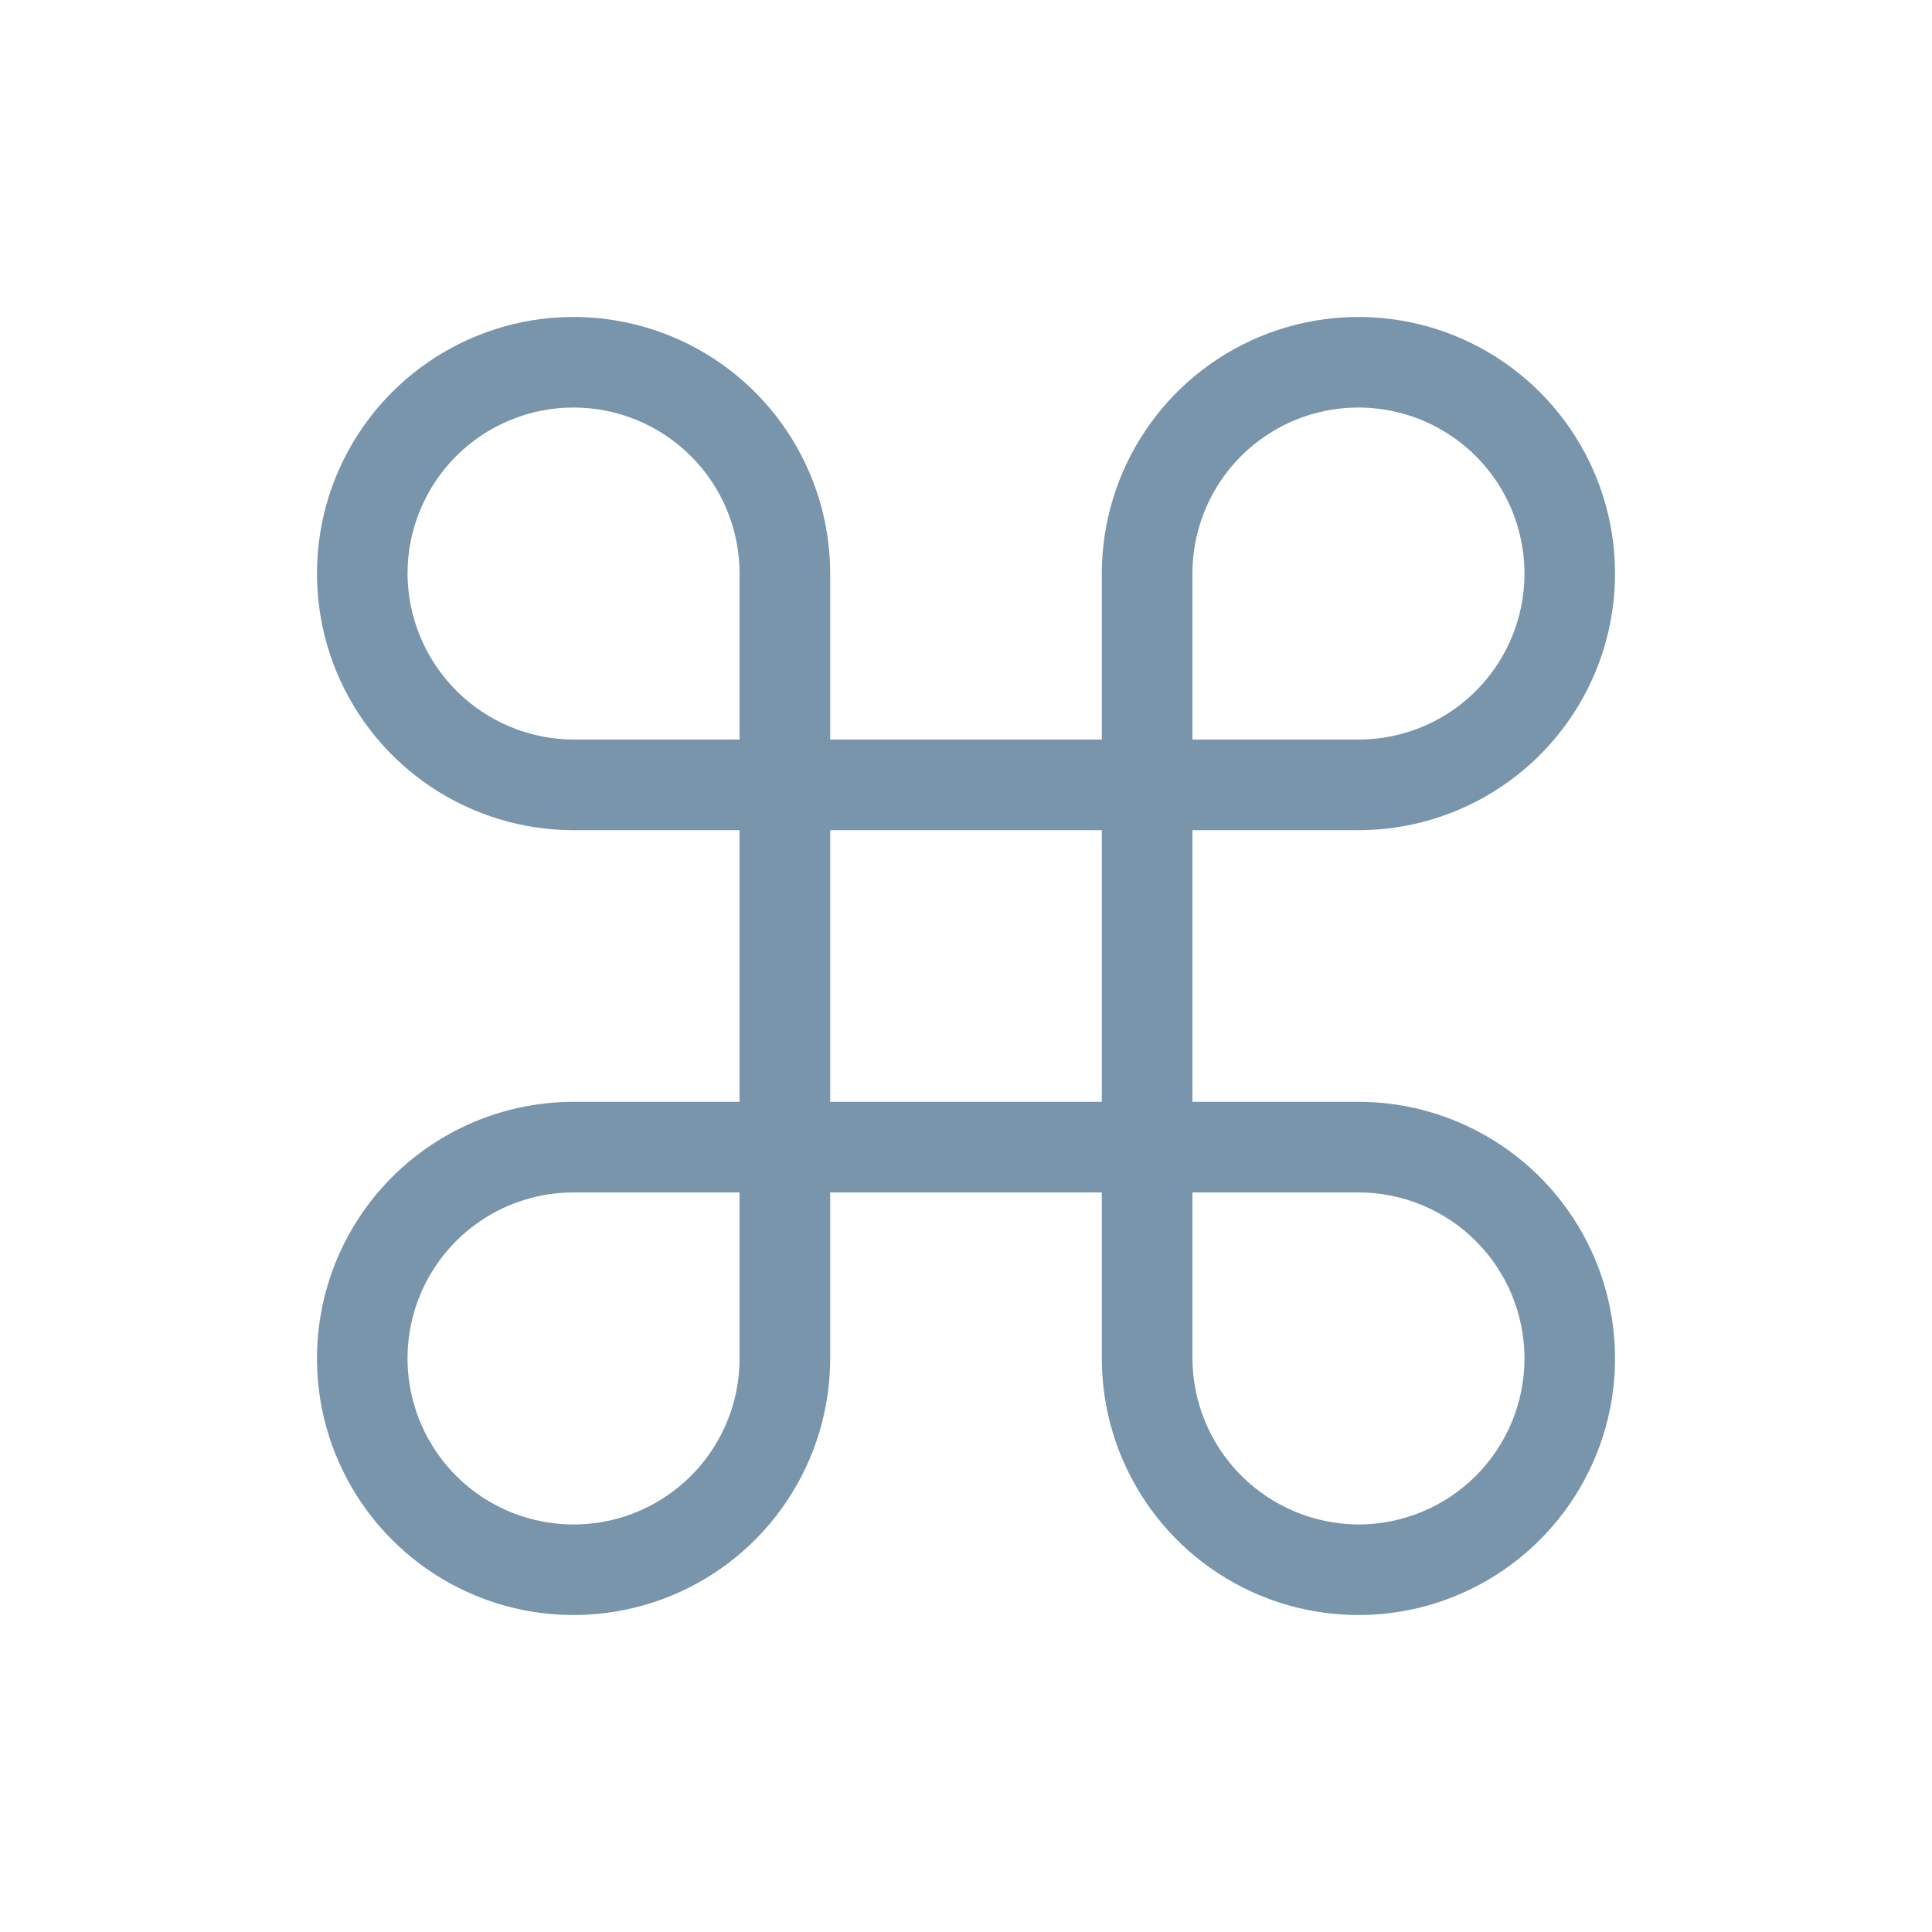 <?xml version="1.0" encoding="UTF-8"?> <svg xmlns="http://www.w3.org/2000/svg" width="30" height="30" viewBox="0 0 30 30" fill="none"> <path d="M21.094 17.109H18.516V12.891H21.094C21.882 12.891 22.652 12.657 23.307 12.219C23.963 11.781 24.473 11.159 24.775 10.431C25.076 9.703 25.155 8.902 25.002 8.129C24.848 7.356 24.468 6.646 23.911 6.089C23.354 5.532 22.644 5.152 21.871 4.998C21.098 4.845 20.297 4.924 19.569 5.225C18.841 5.527 18.219 6.037 17.781 6.693C17.343 7.348 17.109 8.118 17.109 8.906V11.484H12.891V8.906C12.891 8.118 12.657 7.348 12.219 6.693C11.781 6.037 11.159 5.527 10.431 5.225C9.703 4.924 8.902 4.845 8.129 4.998C7.356 5.152 6.646 5.532 6.089 6.089C5.532 6.646 5.152 7.356 4.998 8.129C4.845 8.902 4.924 9.703 5.225 10.431C5.527 11.159 6.037 11.781 6.693 12.219C7.348 12.657 8.118 12.891 8.906 12.891H11.484V17.109H8.906C8.118 17.109 7.348 17.343 6.693 17.781C6.037 18.219 5.527 18.841 5.225 19.569C4.924 20.297 4.845 21.098 4.998 21.871C5.152 22.644 5.532 23.354 6.089 23.911C6.646 24.468 7.356 24.848 8.129 25.002C8.902 25.155 9.703 25.076 10.431 24.775C11.159 24.473 11.781 23.963 12.219 23.307C12.657 22.652 12.891 21.882 12.891 21.094V18.516H17.109V21.094C17.109 21.882 17.343 22.652 17.781 23.307C18.219 23.963 18.841 24.473 19.569 24.775C20.297 25.076 21.098 25.155 21.871 25.002C22.644 24.848 23.354 24.468 23.911 23.911C24.468 23.354 24.848 22.644 25.002 21.871C25.155 21.098 25.076 20.297 24.775 19.569C24.473 18.841 23.963 18.219 23.307 17.781C22.652 17.343 21.882 17.109 21.094 17.109ZM18.516 8.906C18.516 8.396 18.667 7.898 18.95 7.474C19.233 7.05 19.636 6.72 20.107 6.524C20.578 6.329 21.097 6.278 21.597 6.378C22.097 6.477 22.556 6.723 22.917 7.083C23.277 7.444 23.523 7.903 23.622 8.403C23.722 8.903 23.671 9.422 23.476 9.893C23.28 10.364 22.95 10.767 22.526 11.05C22.102 11.333 21.604 11.484 21.094 11.484H18.516V8.906ZM6.328 8.906C6.328 8.222 6.6 7.567 7.083 7.083C7.567 6.6 8.222 6.328 8.906 6.328C9.59 6.328 10.246 6.6 10.729 7.083C11.213 7.567 11.484 8.222 11.484 8.906V11.484H8.906C8.223 11.481 7.569 11.209 7.087 10.726C6.604 10.243 6.331 9.589 6.328 8.906ZM11.484 21.094C11.484 21.604 11.333 22.102 11.05 22.526C10.767 22.95 10.364 23.28 9.893 23.476C9.422 23.671 8.903 23.722 8.403 23.622C7.903 23.523 7.444 23.277 7.083 22.917C6.723 22.556 6.477 22.097 6.378 21.597C6.278 21.097 6.329 20.578 6.524 20.107C6.72 19.636 7.05 19.233 7.474 18.95C7.898 18.667 8.396 18.516 8.906 18.516H11.484V21.094ZM12.891 12.891H17.109V17.109H12.891V12.891ZM21.094 23.672C20.411 23.669 19.757 23.396 19.274 22.913C18.791 22.43 18.519 21.777 18.516 21.094V18.516H21.094C21.777 18.516 22.433 18.787 22.917 19.271C23.4 19.754 23.672 20.41 23.672 21.094C23.672 21.777 23.4 22.433 22.917 22.917C22.433 23.4 21.777 23.672 21.094 23.672Z" fill="#7895AC"></path> </svg> 